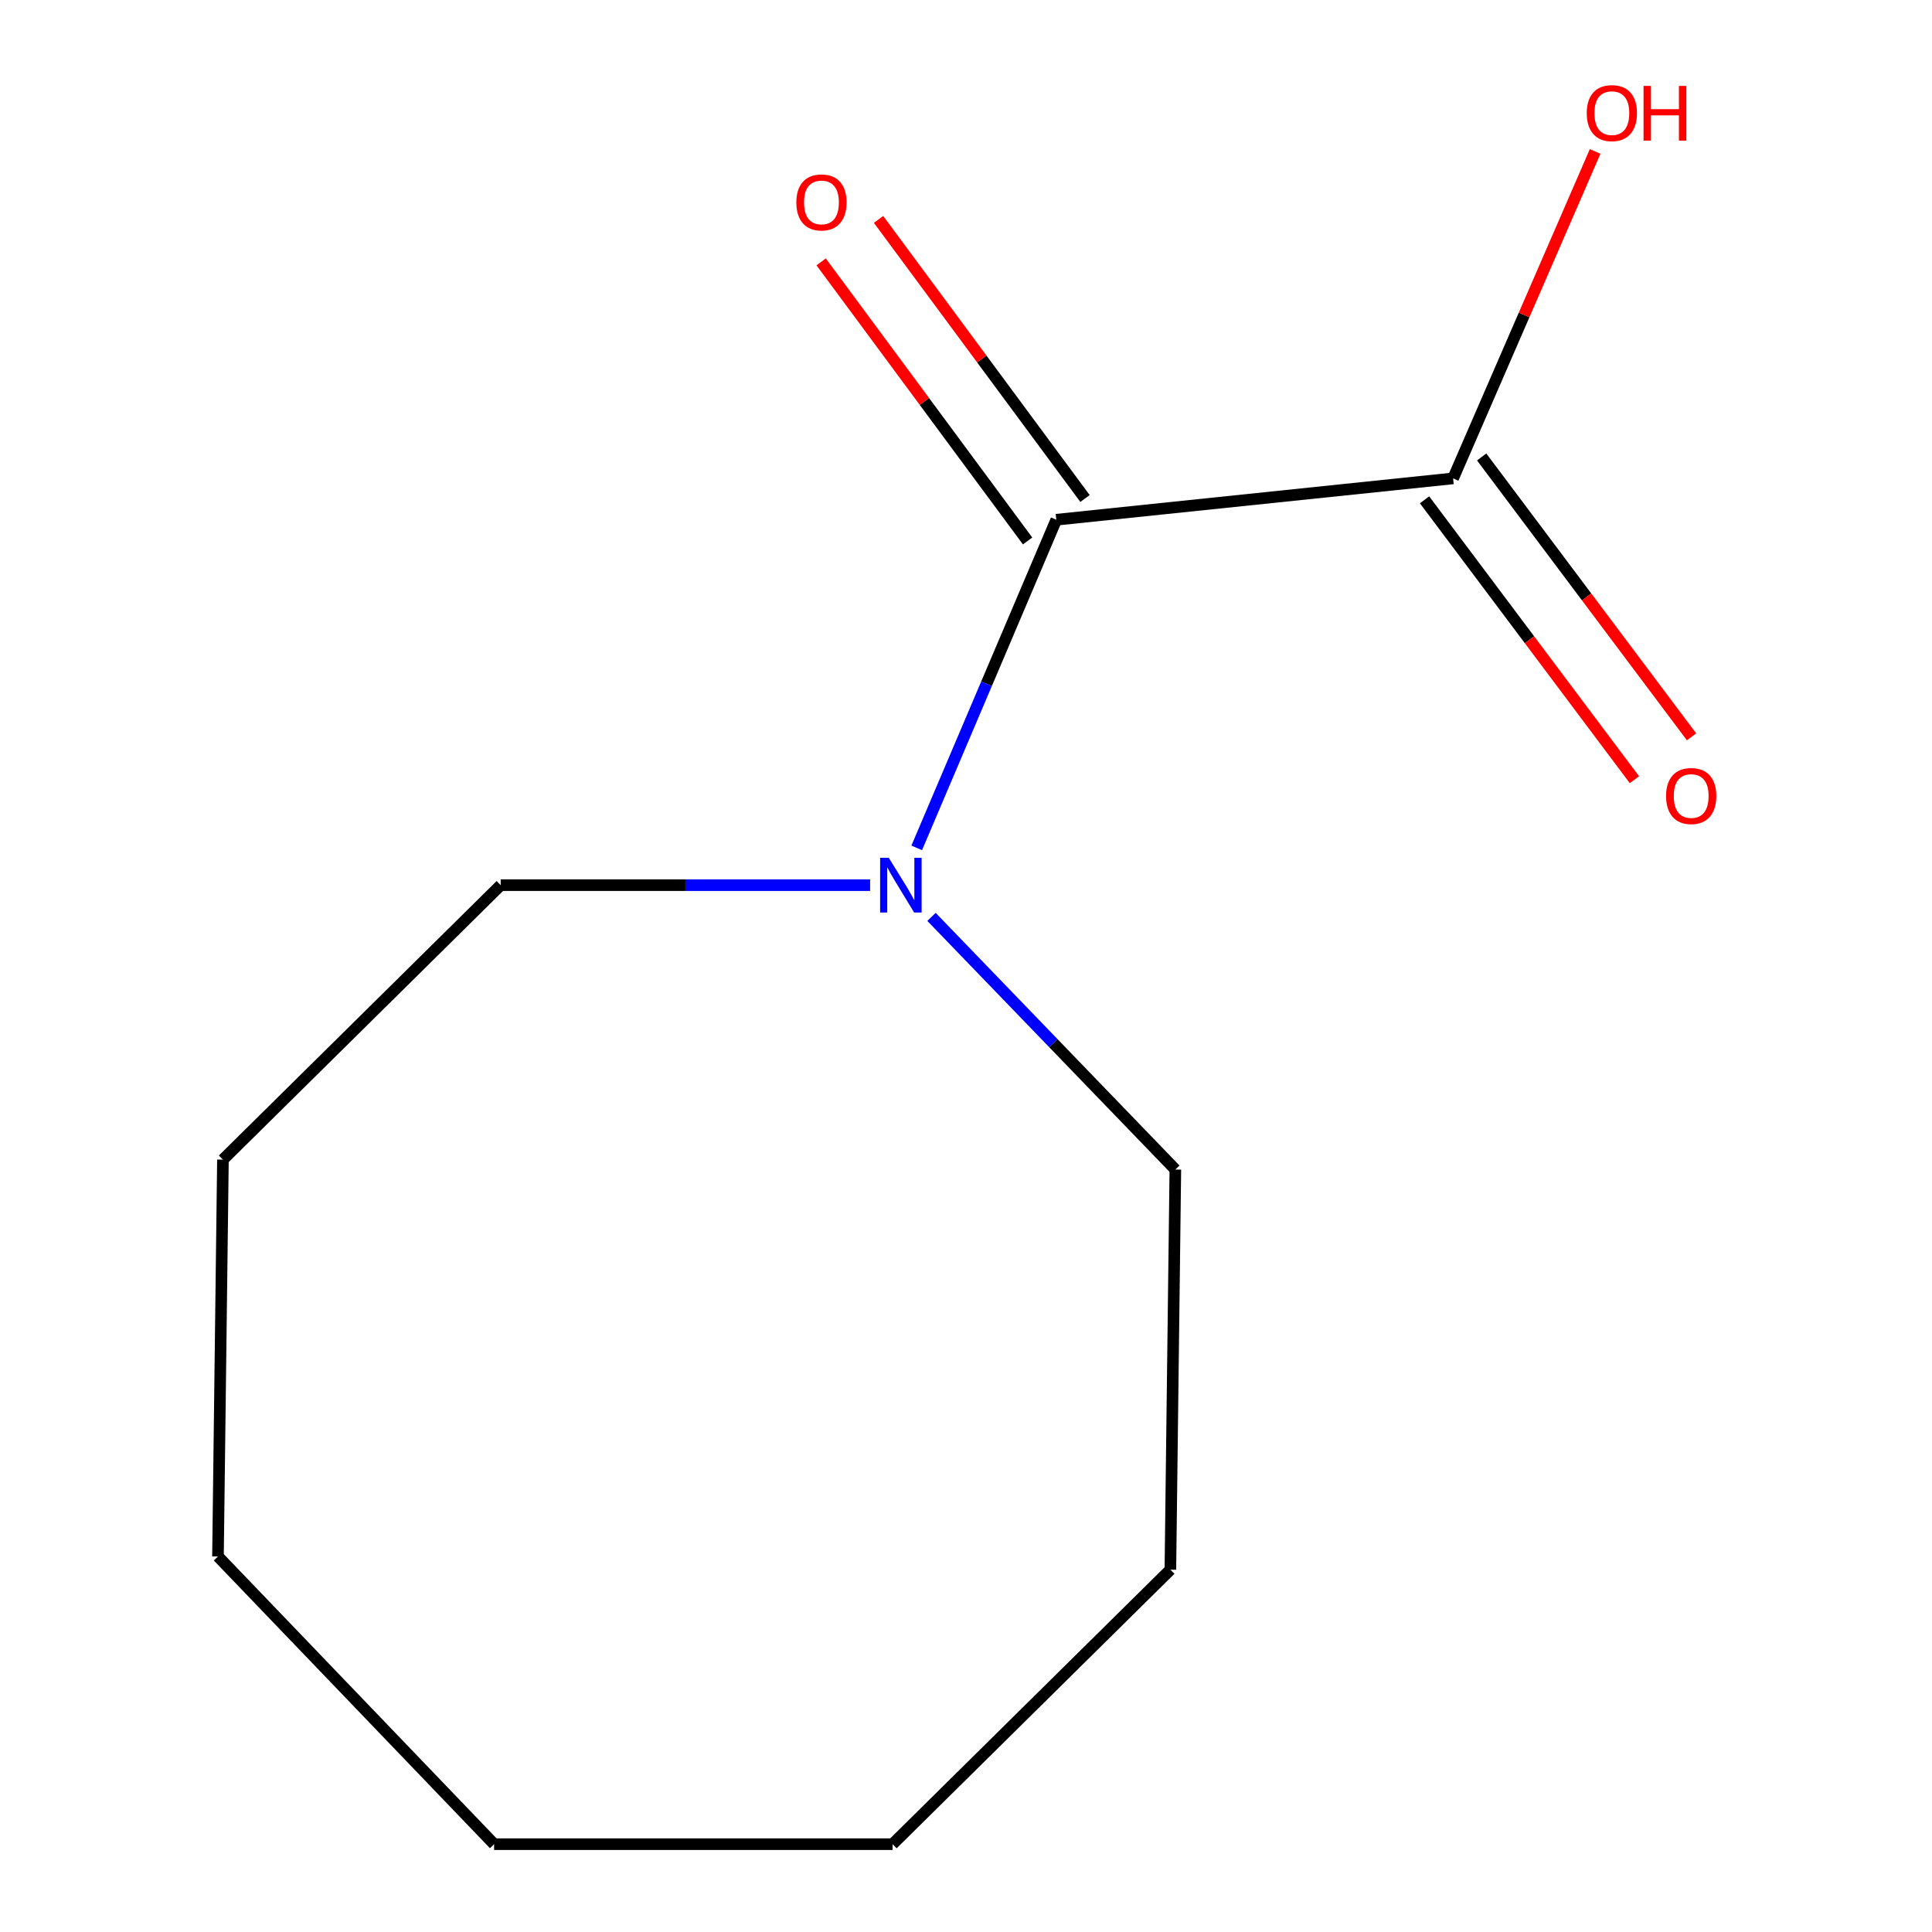 <?xml version='1.0' encoding='iso-8859-1'?>
<svg version='1.1' baseProfile='full'
              xmlns='http://www.w3.org/2000/svg'
                      xmlns:rdkit='http://www.rdkit.org/xml'
                      xmlns:xlink='http://www.w3.org/1999/xlink'
                  xml:space='preserve'
width='1000px' height='1000px' viewBox='0 0 1000 1000'>
<!-- END OF HEADER -->
<rect style='opacity:1.0;fill:#FFFFFF;stroke:none' width='1000' height='1000' x='0' y='0'> </rect>
<path class='bond-0' d='M 546.737,269.009 L 510.618,353.932' style='fill:none;fill-rule:evenodd;stroke:#000000;stroke-width:6px;stroke-linecap:butt;stroke-linejoin:miter;stroke-opacity:1' />
<path class='bond-0' d='M 510.618,353.932 L 474.499,438.855' style='fill:none;fill-rule:evenodd;stroke:#0000FF;stroke-width:6px;stroke-linecap:butt;stroke-linejoin:miter;stroke-opacity:1' />
<path class='bond-1' d='M 546.737,269.009 L 752.123,247.615' style='fill:none;fill-rule:evenodd;stroke:#000000;stroke-width:6px;stroke-linecap:butt;stroke-linejoin:miter;stroke-opacity:1' />
<path class='bond-2' d='M 561.593,258.02 L 508.167,185.794' style='fill:none;fill-rule:evenodd;stroke:#000000;stroke-width:6px;stroke-linecap:butt;stroke-linejoin:miter;stroke-opacity:1' />
<path class='bond-2' d='M 508.167,185.794 L 454.74,113.569' style='fill:none;fill-rule:evenodd;stroke:#FF0000;stroke-width:6px;stroke-linecap:butt;stroke-linejoin:miter;stroke-opacity:1' />
<path class='bond-2' d='M 531.881,279.999 L 478.454,207.773' style='fill:none;fill-rule:evenodd;stroke:#000000;stroke-width:6px;stroke-linecap:butt;stroke-linejoin:miter;stroke-opacity:1' />
<path class='bond-2' d='M 478.454,207.773 L 425.027,135.548' style='fill:none;fill-rule:evenodd;stroke:#FF0000;stroke-width:6px;stroke-linecap:butt;stroke-linejoin:miter;stroke-opacity:1' />
<path class='bond-5' d='M 450.373,458.154 L 354.767,458.154' style='fill:none;fill-rule:evenodd;stroke:#0000FF;stroke-width:6px;stroke-linecap:butt;stroke-linejoin:miter;stroke-opacity:1' />
<path class='bond-5' d='M 354.767,458.154 L 259.16,458.154' style='fill:none;fill-rule:evenodd;stroke:#000000;stroke-width:6px;stroke-linecap:butt;stroke-linejoin:miter;stroke-opacity:1' />
<path class='bond-6' d='M 482.145,474.581 L 545.25,539.966' style='fill:none;fill-rule:evenodd;stroke:#0000FF;stroke-width:6px;stroke-linecap:butt;stroke-linejoin:miter;stroke-opacity:1' />
<path class='bond-6' d='M 545.25,539.966 L 608.355,605.351' style='fill:none;fill-rule:evenodd;stroke:#000000;stroke-width:6px;stroke-linecap:butt;stroke-linejoin:miter;stroke-opacity:1' />
<path class='bond-3' d='M 737.339,258.702 L 791.662,331.135' style='fill:none;fill-rule:evenodd;stroke:#000000;stroke-width:6px;stroke-linecap:butt;stroke-linejoin:miter;stroke-opacity:1' />
<path class='bond-3' d='M 791.662,331.135 L 845.984,403.568' style='fill:none;fill-rule:evenodd;stroke:#FF0000;stroke-width:6px;stroke-linecap:butt;stroke-linejoin:miter;stroke-opacity:1' />
<path class='bond-3' d='M 766.906,236.527 L 821.229,308.96' style='fill:none;fill-rule:evenodd;stroke:#000000;stroke-width:6px;stroke-linecap:butt;stroke-linejoin:miter;stroke-opacity:1' />
<path class='bond-3' d='M 821.229,308.96 L 875.551,381.393' style='fill:none;fill-rule:evenodd;stroke:#FF0000;stroke-width:6px;stroke-linecap:butt;stroke-linejoin:miter;stroke-opacity:1' />
<path class='bond-4' d='M 752.123,247.615 L 788.882,163' style='fill:none;fill-rule:evenodd;stroke:#000000;stroke-width:6px;stroke-linecap:butt;stroke-linejoin:miter;stroke-opacity:1' />
<path class='bond-4' d='M 788.882,163 L 825.642,78.386' style='fill:none;fill-rule:evenodd;stroke:#FF0000;stroke-width:6px;stroke-linecap:butt;stroke-linejoin:miter;stroke-opacity:1' />
<path class='bond-7' d='M 259.16,458.154 L 115.392,600.218' style='fill:none;fill-rule:evenodd;stroke:#000000;stroke-width:6px;stroke-linecap:butt;stroke-linejoin:miter;stroke-opacity:1' />
<path class='bond-8' d='M 608.355,605.351 L 605.788,812.461' style='fill:none;fill-rule:evenodd;stroke:#000000;stroke-width:6px;stroke-linecap:butt;stroke-linejoin:miter;stroke-opacity:1' />
<path class='bond-10' d='M 115.392,600.218 L 112.826,805.624' style='fill:none;fill-rule:evenodd;stroke:#000000;stroke-width:6px;stroke-linecap:butt;stroke-linejoin:miter;stroke-opacity:1' />
<path class='bond-9' d='M 605.788,812.461 L 462,954.545' style='fill:none;fill-rule:evenodd;stroke:#000000;stroke-width:6px;stroke-linecap:butt;stroke-linejoin:miter;stroke-opacity:1' />
<path class='bond-11' d='M 462,954.545 L 255.752,954.545' style='fill:none;fill-rule:evenodd;stroke:#000000;stroke-width:6px;stroke-linecap:butt;stroke-linejoin:miter;stroke-opacity:1' />
<path class='bond-12' d='M 112.826,805.624 L 255.752,954.545' style='fill:none;fill-rule:evenodd;stroke:#000000;stroke-width:6px;stroke-linecap:butt;stroke-linejoin:miter;stroke-opacity:1' />
<path  class='atom-1' d='M 460.031 443.994
L 469.311 458.994
Q 470.231 460.474, 471.711 463.154
Q 473.191 465.834, 473.271 465.994
L 473.271 443.994
L 477.031 443.994
L 477.031 472.314
L 473.151 472.314
L 463.191 455.914
Q 462.031 453.994, 460.791 451.794
Q 459.591 449.594, 459.231 448.914
L 459.231 472.314
L 455.551 472.314
L 455.551 443.994
L 460.031 443.994
' fill='#0000FF'/>
<path  class='atom-3' d='M 412.185 104.769
Q 412.185 97.969, 415.545 94.168
Q 418.905 90.368, 425.185 90.368
Q 431.465 90.368, 434.825 94.168
Q 438.185 97.969, 438.185 104.769
Q 438.185 111.649, 434.785 115.569
Q 431.385 119.449, 425.185 119.449
Q 418.945 119.449, 415.545 115.569
Q 412.185 111.689, 412.185 104.769
M 425.185 116.249
Q 429.505 116.249, 431.825 113.369
Q 434.185 110.449, 434.185 104.769
Q 434.185 99.209, 431.825 96.409
Q 429.505 93.569, 425.185 93.569
Q 420.865 93.569, 418.505 96.368
Q 416.185 99.168, 416.185 104.769
Q 416.185 110.489, 418.505 113.369
Q 420.865 116.249, 425.185 116.249
' fill='#FF0000'/>
<path  class='atom-4' d='M 862.358 412.016
Q 862.358 405.216, 865.718 401.416
Q 869.078 397.616, 875.358 397.616
Q 881.638 397.616, 884.998 401.416
Q 888.358 405.216, 888.358 412.016
Q 888.358 418.896, 884.958 422.816
Q 881.558 426.696, 875.358 426.696
Q 869.118 426.696, 865.718 422.816
Q 862.358 418.936, 862.358 412.016
M 875.358 423.496
Q 879.678 423.496, 881.998 420.616
Q 884.358 417.696, 884.358 412.016
Q 884.358 406.456, 881.998 403.656
Q 879.678 400.816, 875.358 400.816
Q 871.038 400.816, 868.678 403.616
Q 866.358 406.416, 866.358 412.016
Q 866.358 417.736, 868.678 420.616
Q 871.038 423.496, 875.358 423.496
' fill='#FF0000'/>
<path  class='atom-5' d='M 821.294 58.55
Q 821.294 51.75, 824.654 47.95
Q 828.014 44.15, 834.294 44.15
Q 840.574 44.15, 843.934 47.95
Q 847.294 51.75, 847.294 58.55
Q 847.294 65.43, 843.894 69.35
Q 840.494 73.23, 834.294 73.23
Q 828.054 73.23, 824.654 69.35
Q 821.294 65.47, 821.294 58.55
M 834.294 70.03
Q 838.614 70.03, 840.934 67.15
Q 843.294 64.23, 843.294 58.55
Q 843.294 52.99, 840.934 50.19
Q 838.614 47.35, 834.294 47.35
Q 829.974 47.35, 827.614 50.15
Q 825.294 52.95, 825.294 58.55
Q 825.294 64.27, 827.614 67.15
Q 829.974 70.03, 834.294 70.03
' fill='#FF0000'/>
<path  class='atom-5' d='M 850.694 44.47
L 854.534 44.47
L 854.534 56.51
L 869.014 56.51
L 869.014 44.47
L 872.854 44.47
L 872.854 72.79
L 869.014 72.79
L 869.014 59.71
L 854.534 59.71
L 854.534 72.79
L 850.694 72.79
L 850.694 44.47
' fill='#FF0000'/>
</svg>
